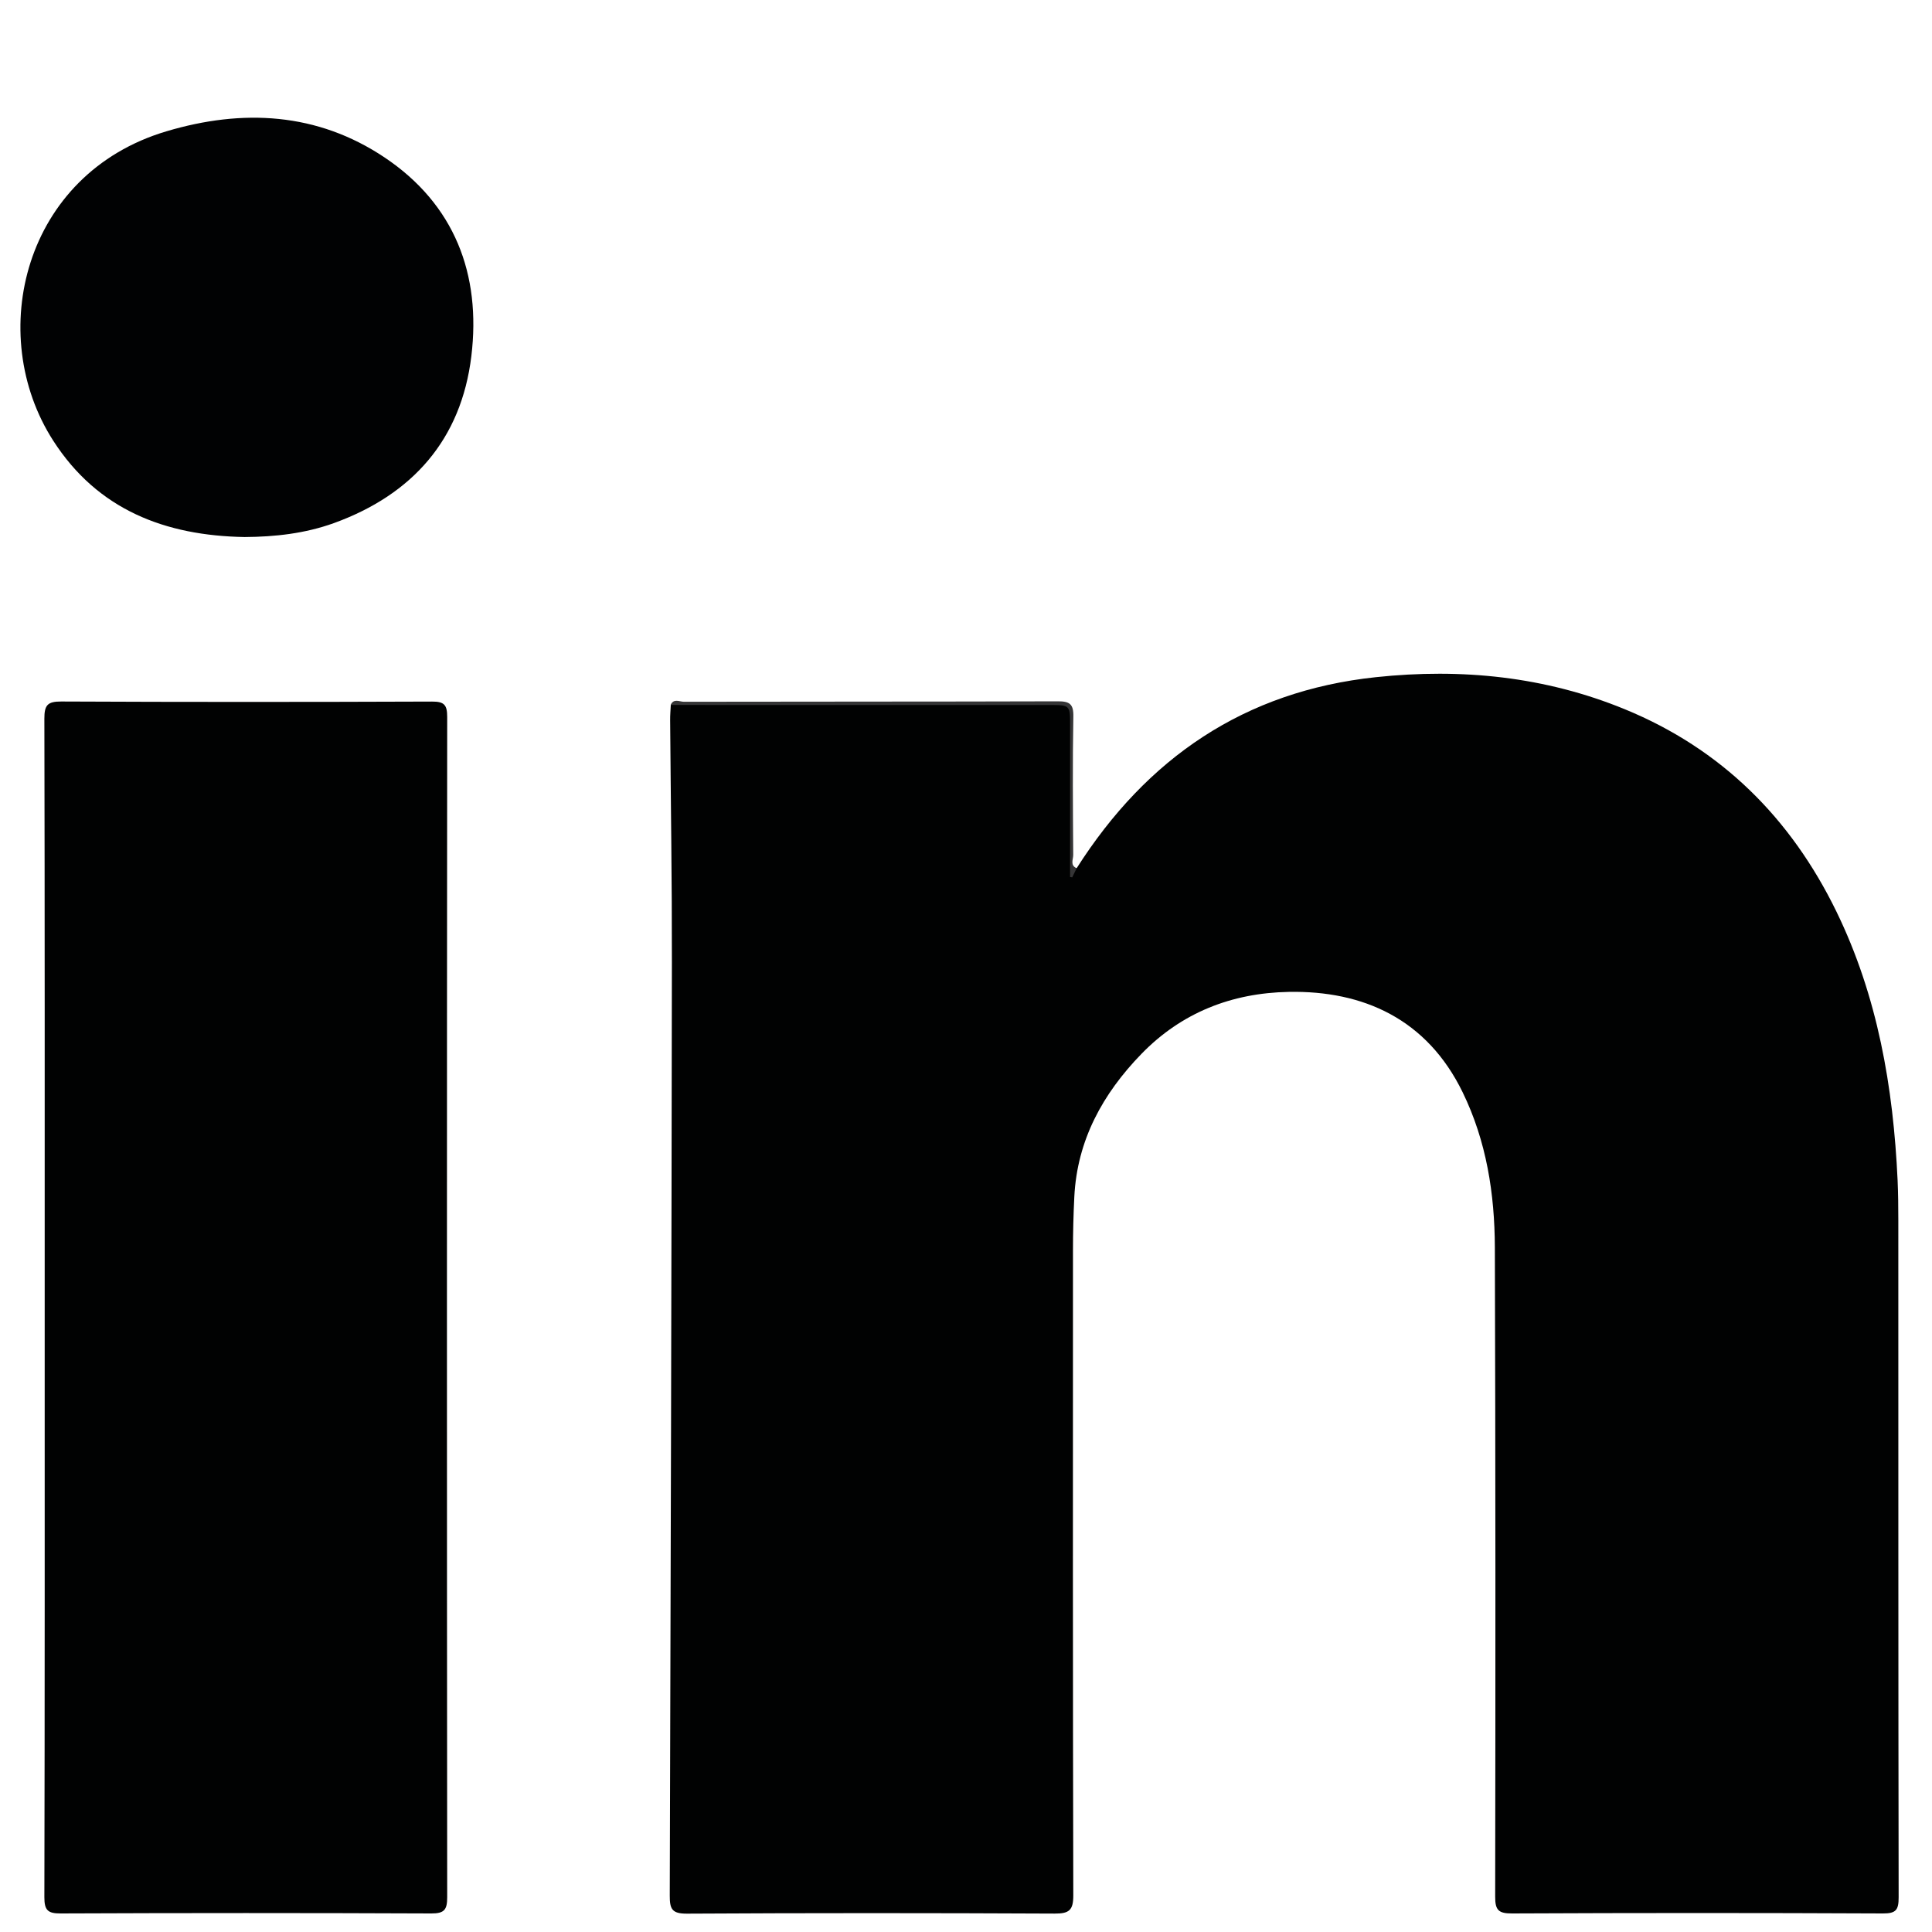 <?xml version="1.0" encoding="utf-8"?>
<!-- Generator: Adobe Illustrator 17.0.0, SVG Export Plug-In . SVG Version: 6.00 Build 0)  -->
<!DOCTYPE svg PUBLIC "-//W3C//DTD SVG 1.1//EN" "http://www.w3.org/Graphics/SVG/1.1/DTD/svg11.dtd">
<svg version="1.1" id="Capa_1" xmlns="http://www.w3.org/2000/svg" xmlns:xlink="http://www.w3.org/1999/xlink" x="0px" y="0px"
	 width="30px" height="30px" viewBox="0 0 30 30" enable-background="new 0 0 30 30" xml:space="preserve">
<path fill="#010202" d="M16.718,13.482c1.089-1.711,2.605-2.75,4.648-2.967c1.328-0.141,2.624-0.011,3.864,0.498
	c1.5,0.616,2.577,1.689,3.285,3.14c0.642,1.318,0.884,2.728,0.951,4.177c0.009,0.207,0.011,0.414,0.011,0.621
	c0.001,3.504-0.001,7.008,0.005,10.511c0,0.195-0.04,0.251-0.244,0.25c-1.919-0.009-3.838-0.009-5.757,0
	c-0.209,0.001-0.265-0.048-0.264-0.261c0.005-3.36,0.006-6.721-0.005-10.081c-0.003-0.832-0.129-1.647-0.5-2.409
	c-0.555-1.14-1.546-1.581-2.701-1.559c-0.887,0.017-1.665,0.322-2.289,0.965c-0.598,0.617-0.996,1.336-1.04,2.216
	c-0.014,0.278-0.021,0.557-0.021,0.836c-0.001,3.337-0.003,6.673,0.005,10.01c0.001,0.234-0.064,0.286-0.291,0.285
	c-1.903-0.009-3.806-0.01-5.71,0.001c-0.233,0.001-0.265-0.074-0.265-0.279c0.015-4.834,0.027-9.667,0.033-14.501
	c0.002-1.25-0.018-2.5-0.027-3.75c-0.001-0.079,0.006-0.158,0.01-0.238c0.074-0.045,0.155-0.023,0.233-0.024
	c1.91-0.001,3.82-0.001,5.73-0.001c0.267,0,0.267,0.001,0.267,0.275c0,0.692-0.002,1.385,0.004,2.077
	C16.648,13.342,16.58,13.452,16.718,13.482z"/>
<path fill="#010202" d="M0.694,20.286c0-3.042,0.002-6.084-0.005-9.127c0-0.207,0.046-0.267,0.261-0.266
	c1.919,0.009,3.839,0.008,5.758,0.001c0.191-0.001,0.236,0.052,0.236,0.239c-0.005,6.108-0.005,12.216,0,18.325
	c0,0.192-0.04,0.255-0.246,0.254c-1.919-0.008-3.839-0.008-5.758,0c-0.2,0.001-0.251-0.053-0.251-0.251
	C0.696,26.402,0.694,23.344,0.694,20.286z"/>
<path fill="#010203" d="M3.799,8.339c-1.231-0.021-2.281-0.42-2.973-1.497c-1.06-1.65-0.46-4.143,1.758-4.803
	c1.185-0.353,2.344-0.293,3.388,0.406C7.059,3.173,7.473,4.26,7.319,5.531C7.162,6.824,6.406,7.68,5.184,8.123
	C4.737,8.284,4.272,8.336,3.799,8.339z"/>
<path fill="#353536" d="M16.718,13.482c-0.023,0.047-0.045,0.094-0.068,0.141c-0.011-0.001-0.023-0.003-0.034-0.004
	c0-0.274,0-0.547,0-0.821c0-0.509,0-1.017,0-1.526c0-0.324,0-0.324-0.314-0.325c-1.74,0-3.481,0-5.221,0
	c-0.222,0-0.445-0.001-0.667-0.001c0.046-0.106,0.139-0.049,0.206-0.049c1.935-0.004,3.869-0.001,5.804-0.007
	c0.182-0.001,0.247,0.039,0.243,0.236c-0.013,0.716-0.007,1.433-0.002,2.149C16.666,13.343,16.612,13.436,16.718,13.482z"/>
</svg>
